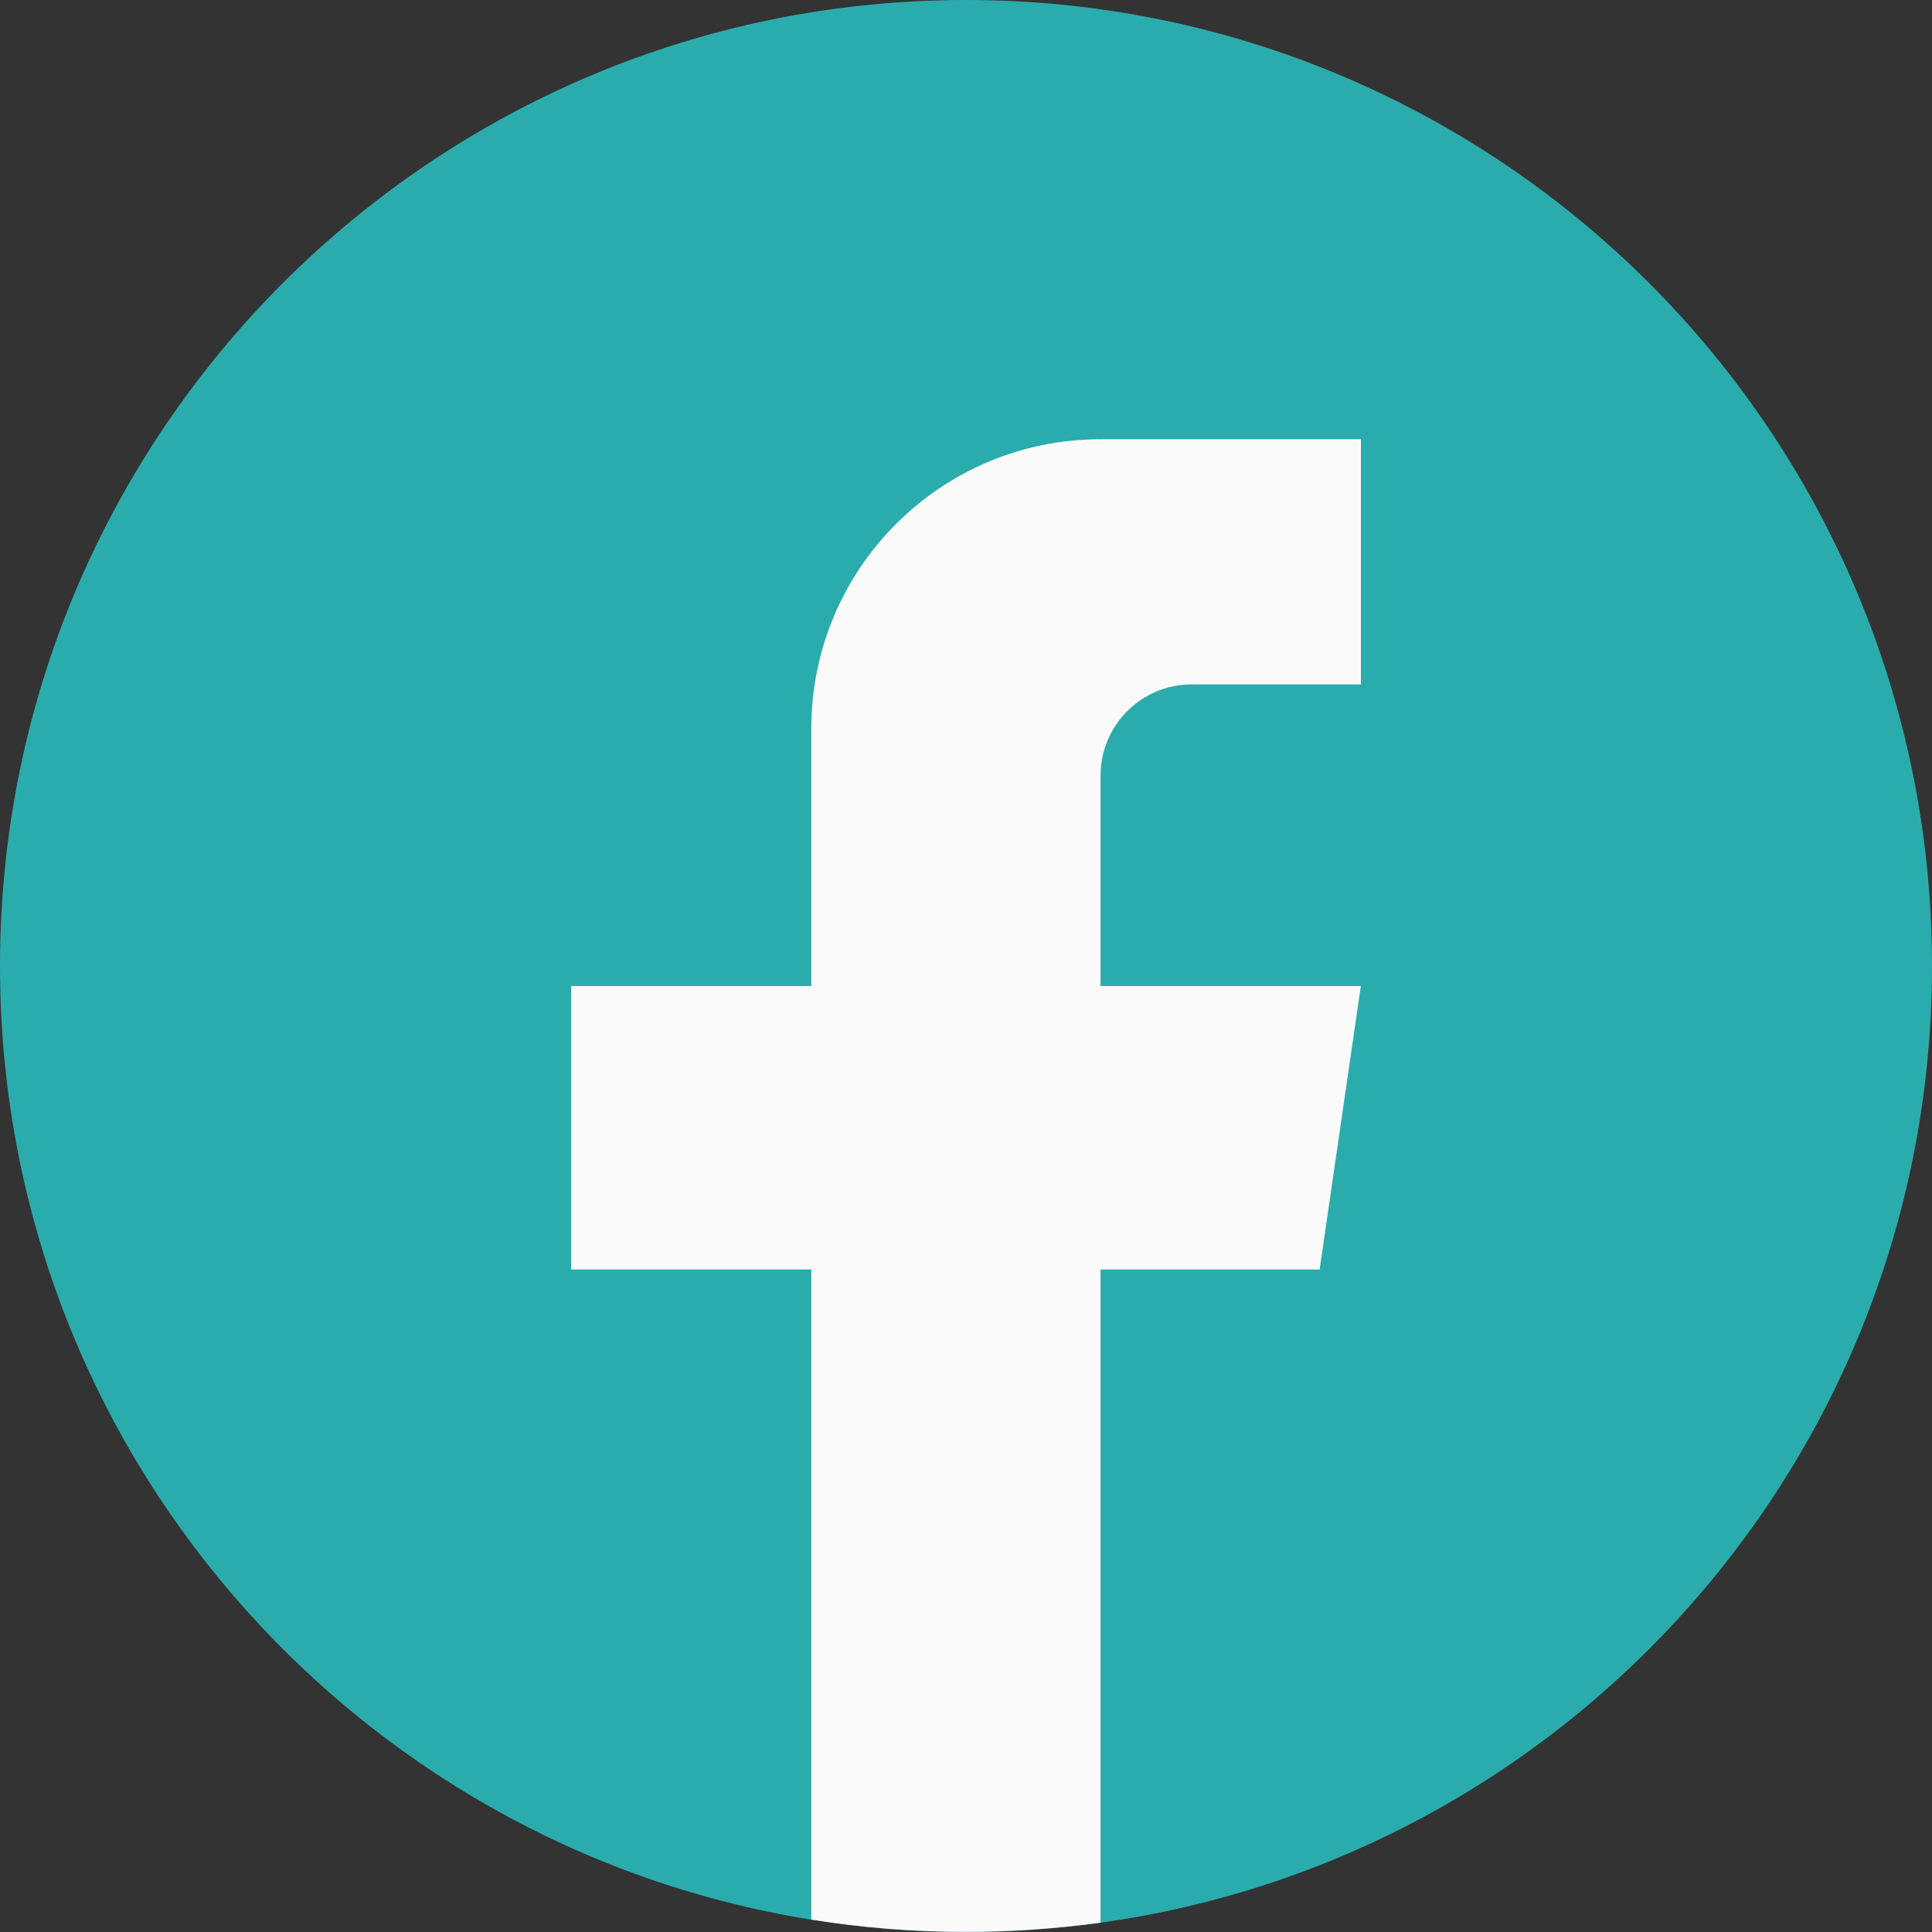 <svg width="32" height="32" viewBox="0 0 32 32" fill="none" xmlns="http://www.w3.org/2000/svg">
<rect x="0" y="0" width="32" height="32" fill="#333333" stroke="none"/>
<path d="M32 16.001C32 24.082 26.01 30.762 18.228 31.846C17.501 31.947 16.756 32 16.001 32C15.128 32 14.272 31.93 13.438 31.796C5.819 30.57 0 23.964 0 16.001C0 7.164 7.164 0 15.999 0C24.835 0 32 7.164 32 16.001Z" fill="#2AACAD"/>
<path d="M18.228 12.846V16.332H22.54L21.857 21.027H18.228V31.845C17.5 31.945 16.756 31.998 16 31.998C15.128 31.998 14.272 31.929 13.438 31.794V21.027H9.461V16.332H13.438V12.067C13.438 9.421 15.582 7.275 18.229 7.275V7.278C18.237 7.278 18.244 7.275 18.252 7.275H22.541V11.336H19.738C18.905 11.336 18.229 12.012 18.229 12.845L18.228 12.846Z" fill="#FAFAFA"/>
</svg>
